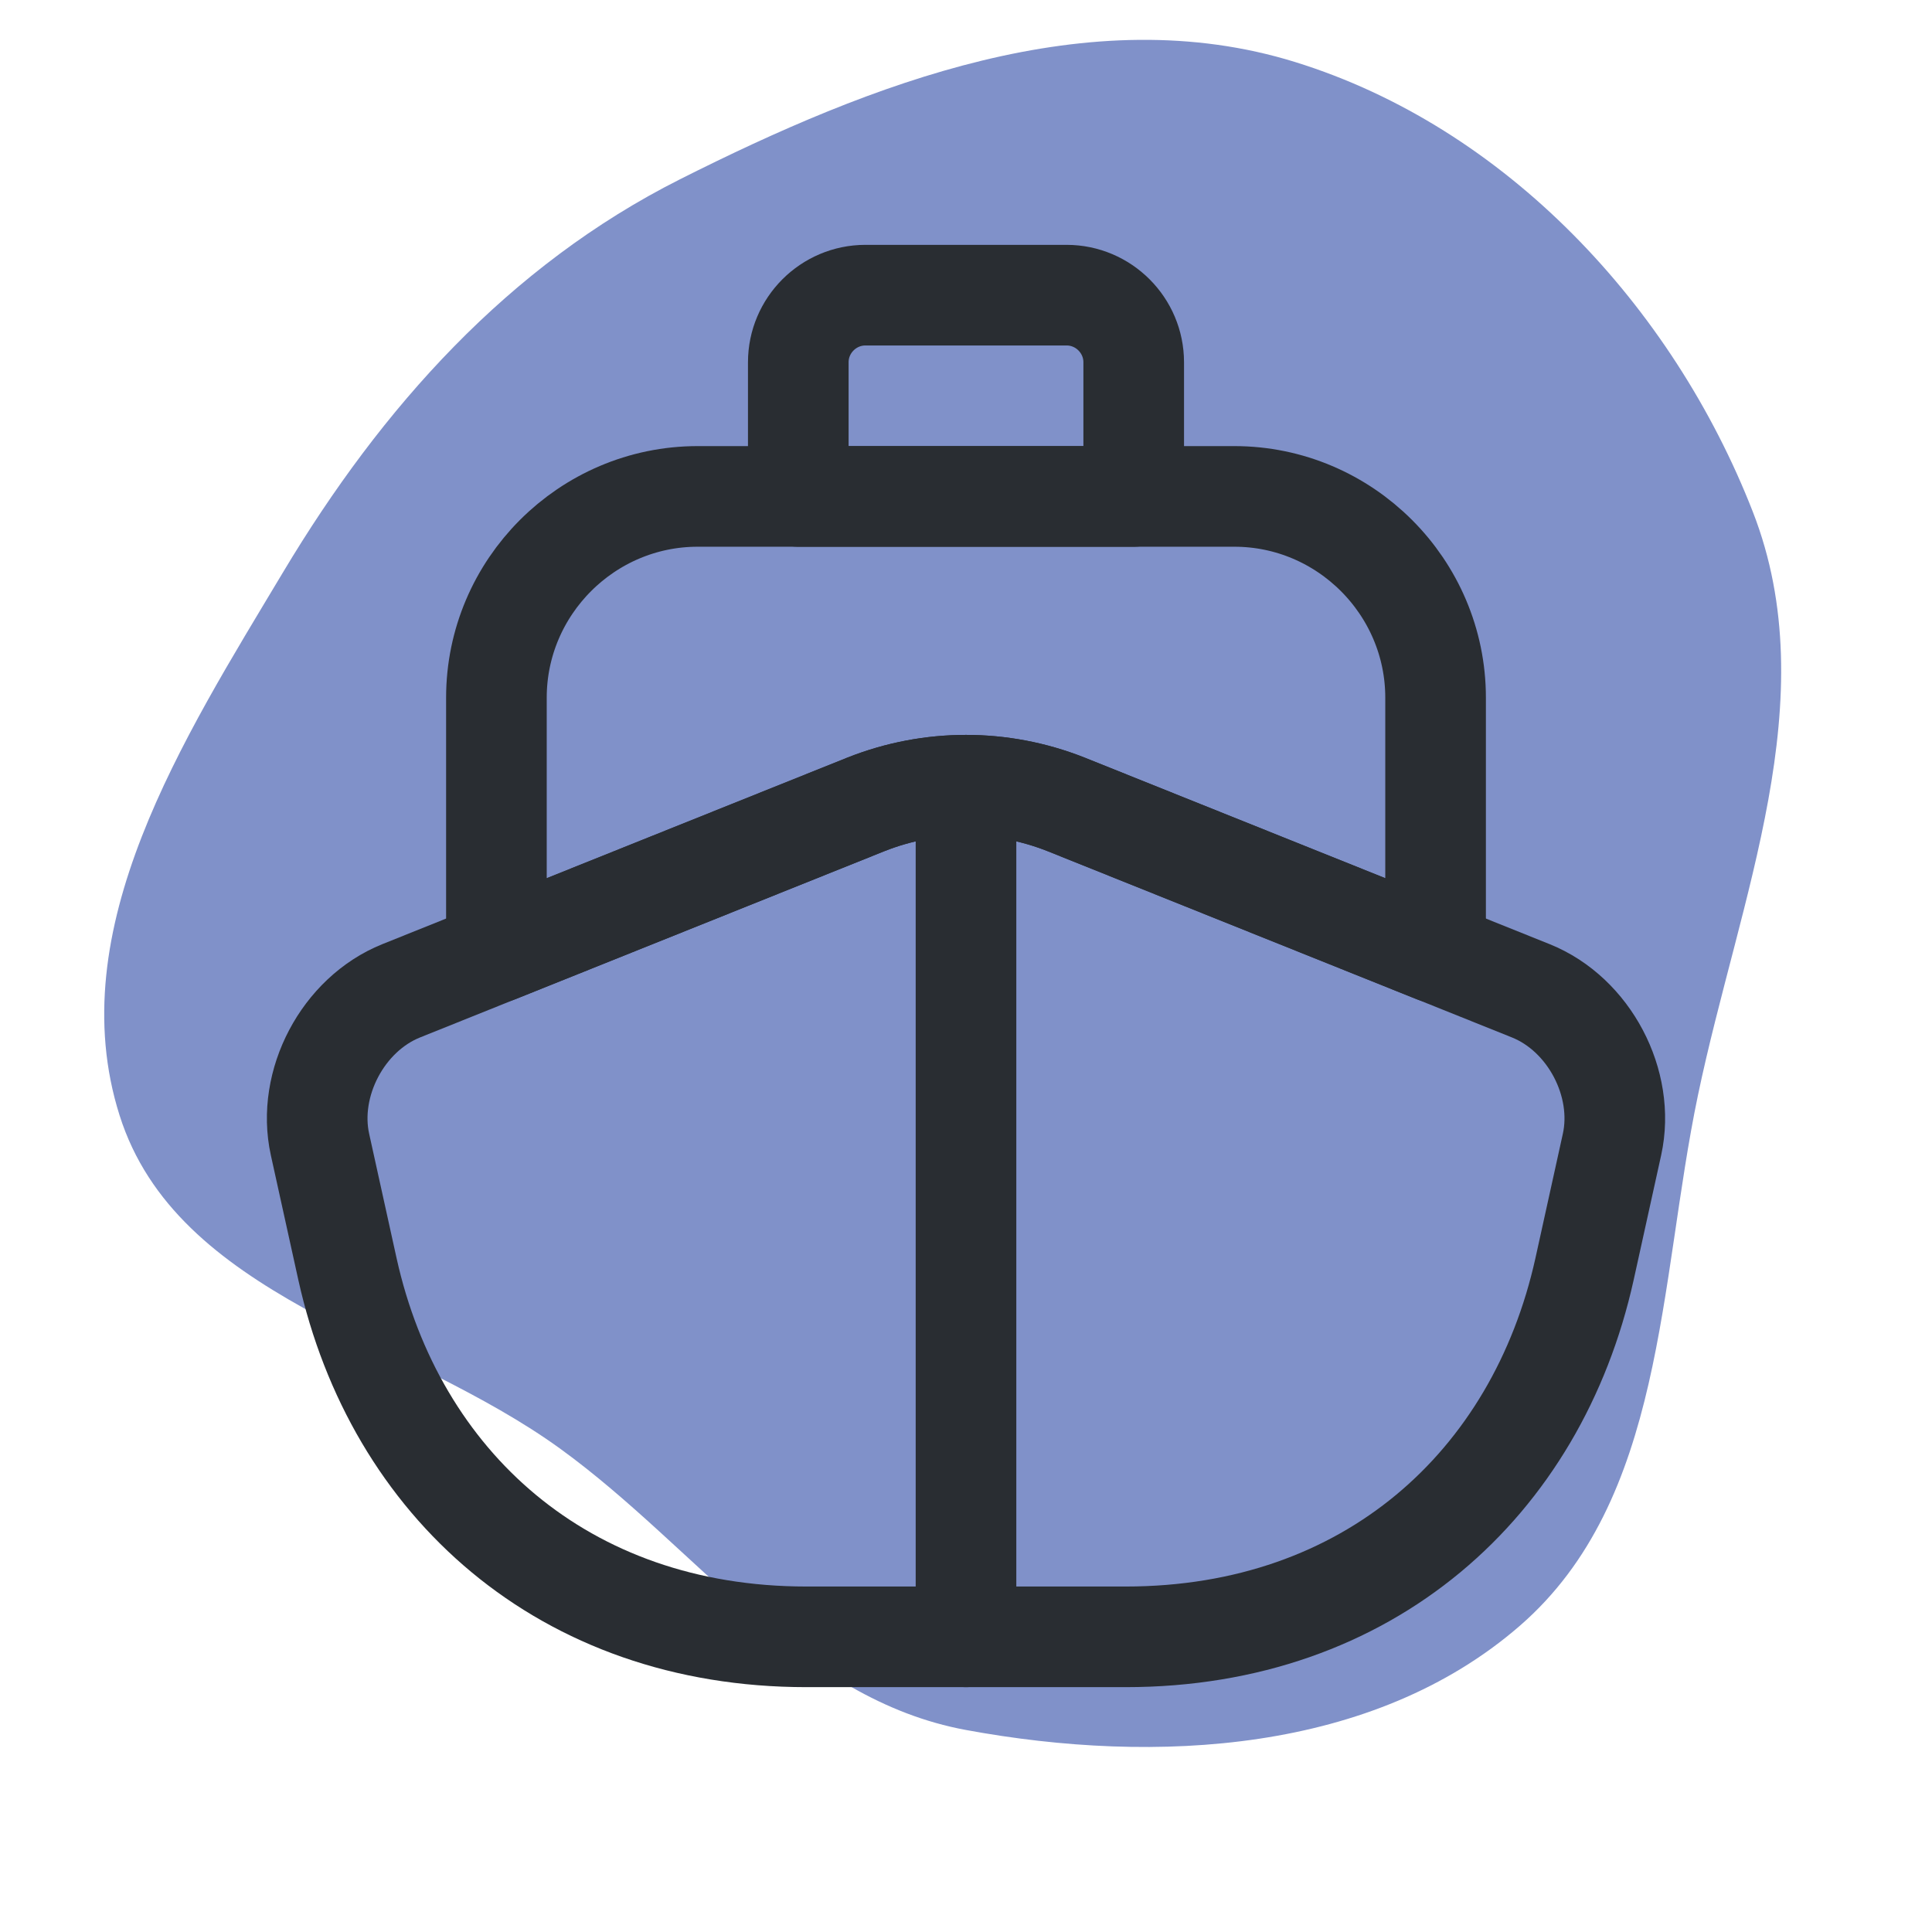 <!DOCTYPE svg PUBLIC "-//W3C//DTD SVG 1.1//EN" "http://www.w3.org/Graphics/SVG/1.1/DTD/svg11.dtd">
<!-- Uploaded to: SVG Repo, www.svgrepo.com, Transformed by: SVG Repo Mixer Tools -->
<svg width="800px" height="800px" viewBox="-2.4 -2.4 28.80 28.80" fill="none" xmlns="http://www.w3.org/2000/svg" stroke="#111a26">
<g id="SVGRepo_bgCarrier" stroke-width="0">
<path transform="translate(-2.4, -2.4), scale(0.9)" d="M16,28.654C19.154,29.236,22.748,29.032,25.171,26.93C27.579,24.841,27.471,21.258,28.124,18.138C28.807,14.873,30.244,11.583,29.032,8.476C27.704,5.073,24.939,2.108,21.45,1.027C18.043,-0.028,14.443,1.368,11.258,2.972C8.423,4.401,6.323,6.747,4.692,9.472C3.033,12.244,1.006,15.392,1.98,18.472C2.929,21.475,6.739,22.15,9.287,24.001C11.558,25.65,13.239,28.145,16,28.654" fill="#8091c9" strokewidth="0"/>
</g>
<g id="SVGRepo_tracerCarrier" stroke-linecap="round" stroke-linejoin="round"/>
<g id="SVGRepo_iconCarrier"> <path d="M20.42 12.37C21.29 12.72 21.83 13.75 21.63 14.66L21.22 16.52C20.51 19.72 18 22 14.38 22H9.62C6 22 3.49 19.72 2.78 16.52L2.37 14.66C2.17 13.75 2.71 12.72 3.58 12.37L5 11.8L10.51 9.59C11.47 9.21 12.53 9.21 13.49 9.59L19 11.8L20.42 12.37Z" stroke="#292D32" stroke-width="1.5" stroke-linecap="round" stroke-linejoin="round"/> <path d="M12 22V10" stroke="#292D32" stroke-width="1.5" stroke-linecap="round" stroke-linejoin="round"/> <path d="M19 8V11.8L13.49 9.59C12.53 9.21 11.47 9.21 10.51 9.59L5 11.8V8C5 6.35 6.35 5 8 5H16C17.65 5 19 6.35 19 8Z" stroke="#292D32" stroke-width="1.5" stroke-linecap="round" stroke-linejoin="round"/> <path d="M14.5 5H9.5V3C9.5 2.45 9.95 2 10.5 2H13.5C14.05 2 14.5 2.45 14.5 3V5Z" stroke="#292D32" stroke-width="1.5" stroke-linecap="round" stroke-linejoin="round"/> </g>
</svg>